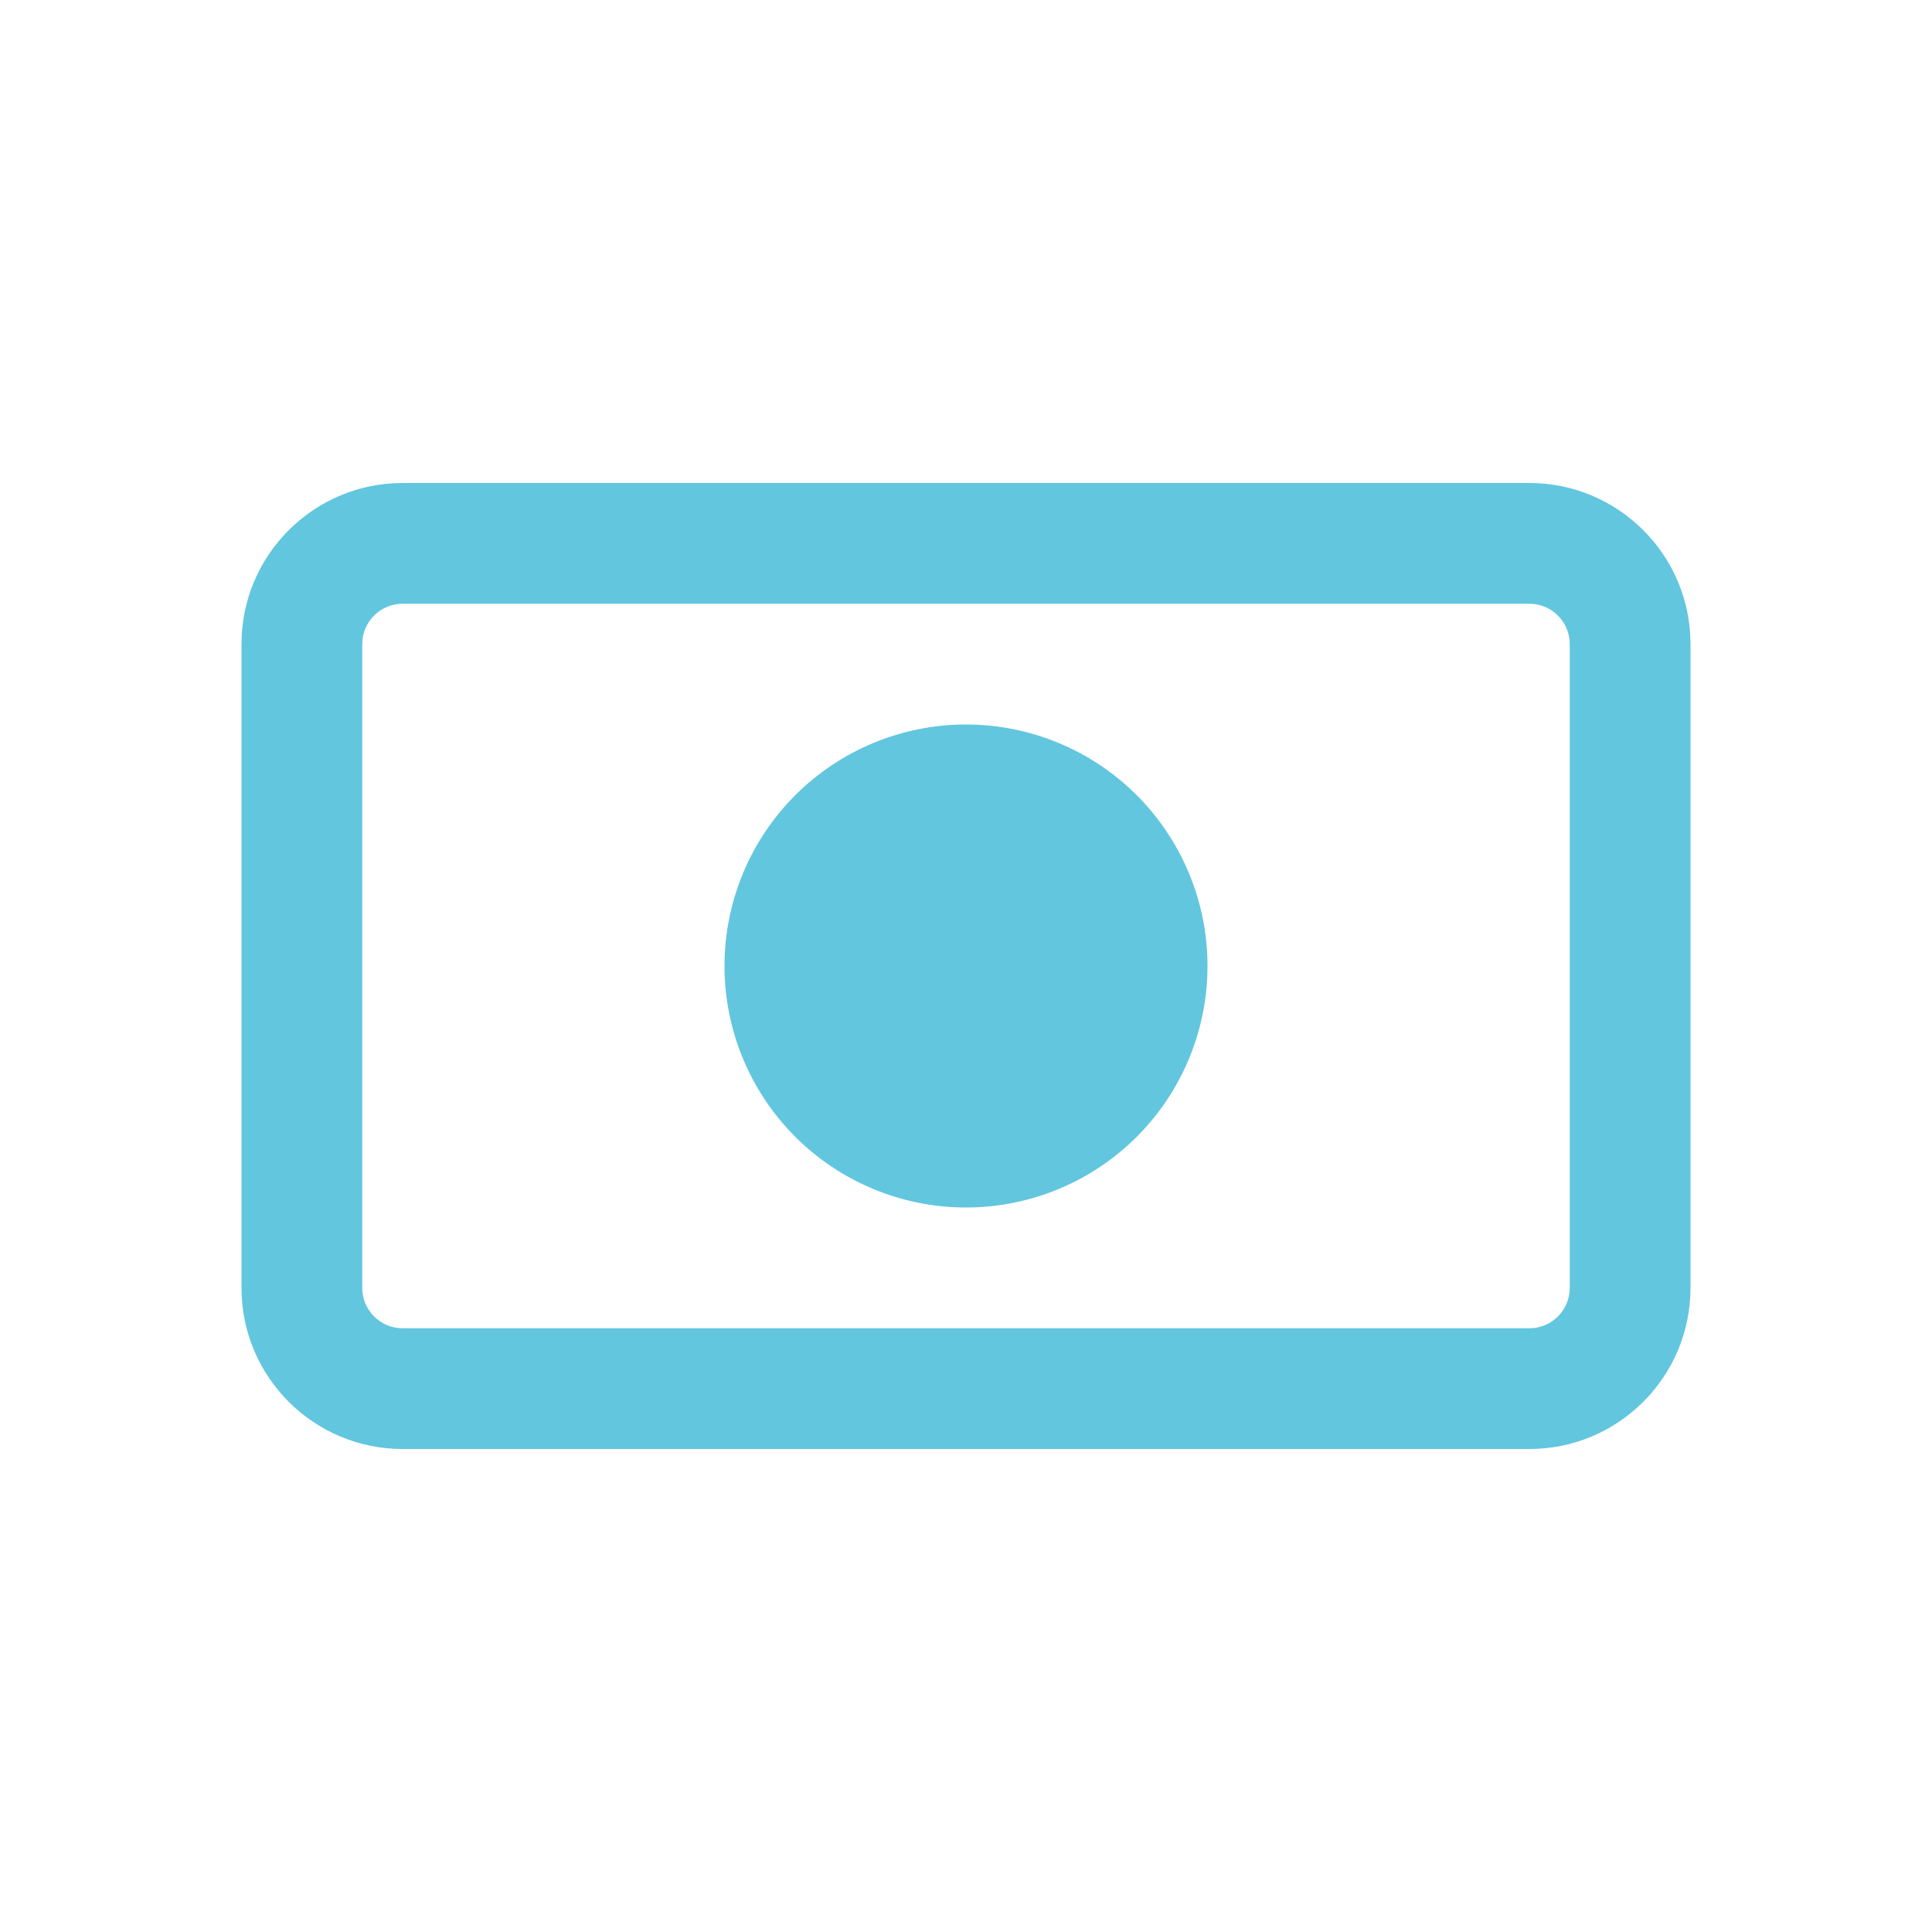 <svg width="48" height="48" viewBox="0 0 48 48" fill="none" xmlns="http://www.w3.org/2000/svg">
<path d="M10 15C9.45 15 9 15.45 9 16V32C9 32.55 9.45 33 10 33H38C38.55 33 39 32.55 39 32V16C39 15.45 38.55 15 38 15H10ZM6 16C6 13.794 7.794 12 10 12H38C40.206 12 42 13.794 42 16V32C42 34.206 40.206 36 38 36H10C7.794 36 6 34.206 6 32V16ZM24 18C25.591 18 27.117 18.632 28.243 19.757C29.368 20.883 30 22.409 30 24C30 25.591 29.368 27.117 28.243 28.243C27.117 29.368 25.591 30 24 30C22.409 30 20.883 29.368 19.757 28.243C18.632 27.117 18 25.591 18 24C18 22.409 18.632 20.883 19.757 19.757C20.883 18.632 22.409 18 24 18Z" fill="#62C6DF"/>
</svg>
